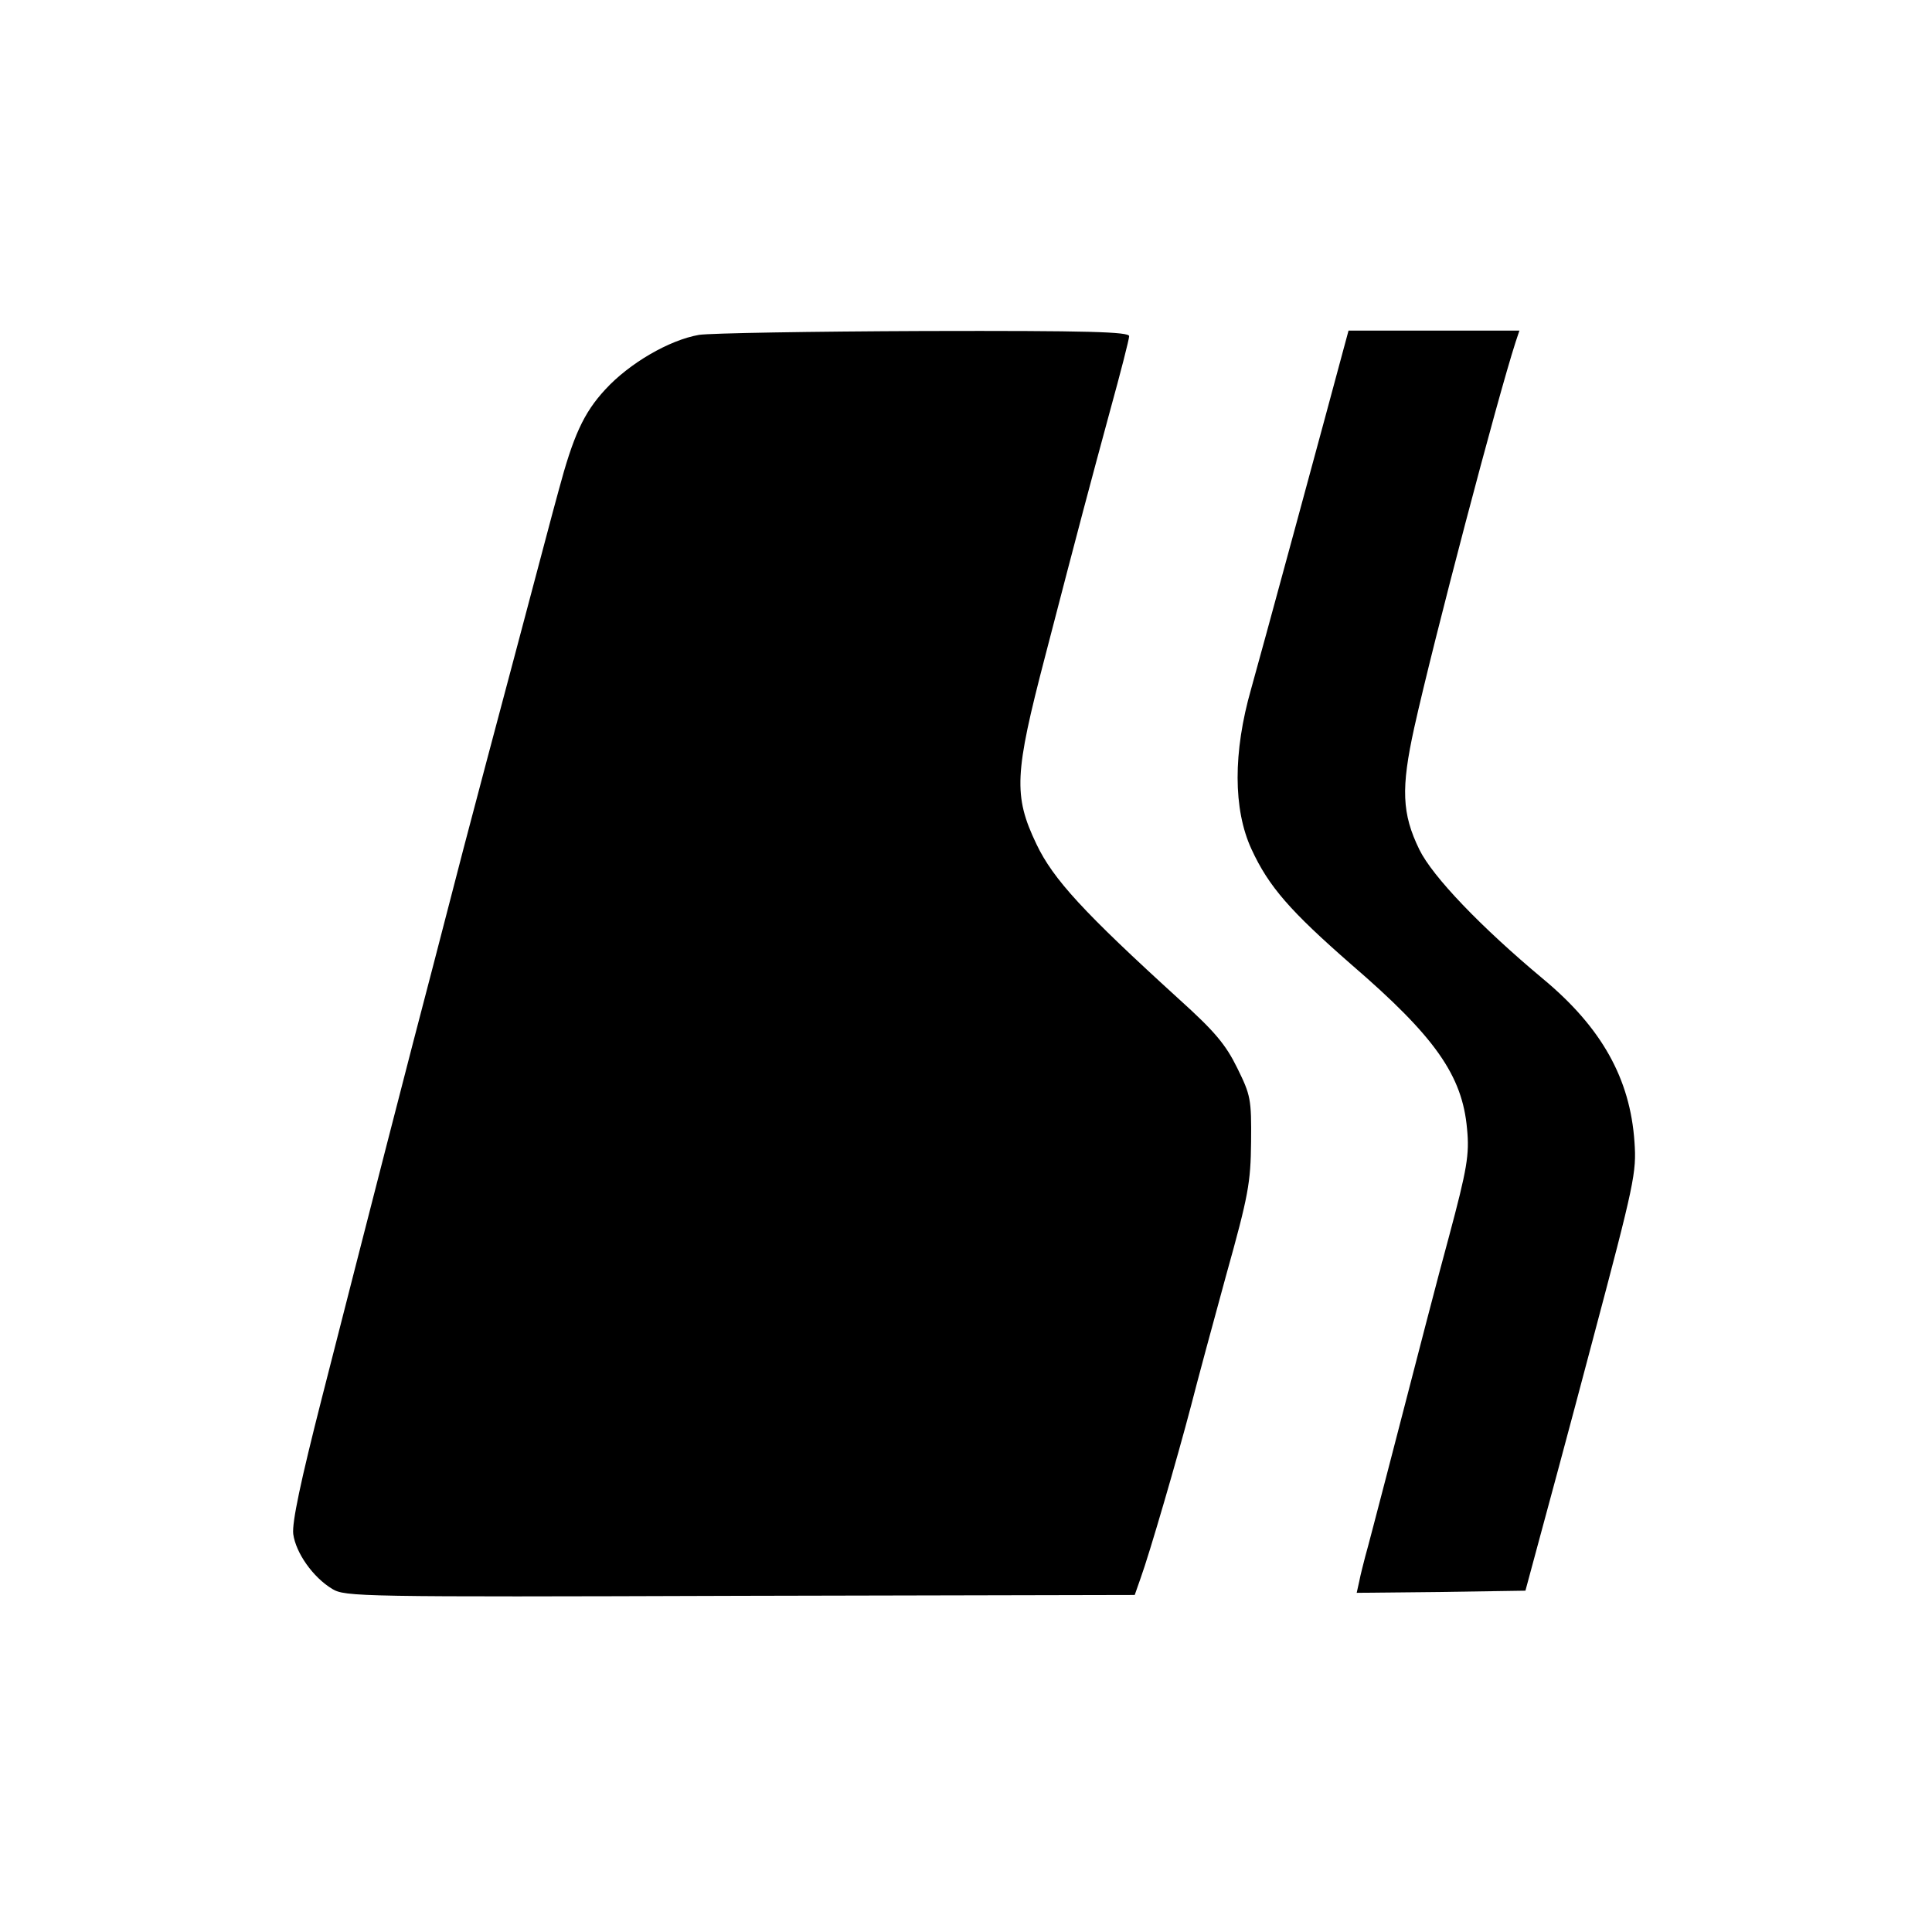 <?xml version="1.0" standalone="no"?>
<!DOCTYPE svg PUBLIC "-//W3C//DTD SVG 20010904//EN"
 "http://www.w3.org/TR/2001/REC-SVG-20010904/DTD/svg10.dtd">
<svg version="1.0" xmlns="http://www.w3.org/2000/svg"
 width="450pt" height="450pt" viewBox="0 0 450 450"
 preserveAspectRatio="xMidYMid meet">
<g transform="translate(0,450) scale(0.1,-0.1)"
fill="#000000" stroke="none">
<path d="M1628 3720 c-69 -12 -162 -66 -218 -127 -51 -55 -75 -109 -109 -236
-11 -39 -55 -207 -99 -372 -44 -165 -99 -372 -122 -460 -23 -88 -54 -209 -70
-270 -54 -205 -152 -587 -260 -1010 -50 -196 -70 -291 -67 -318 6 -44 46 -101
91 -128 30 -18 60 -19 950 -16 l919 2 14 40 c20 55 85 278 117 400 14 55 51
192 82 305 52 186 57 215 58 310 1 100 -1 109 -32 172 -27 55 -52 85 -135 160
-223 203 -294 280 -333 362 -54 113 -51 164 20 436 82 316 104 398 152 575 24
87 44 165 44 172 0 10 -93 13 -477 12 -263 -1 -499 -5 -525 -9z"/>
<path d="M3131 3693 c-32 -120 -202 -746 -217 -798 -42 -147 -42 -280 1 -373
40 -87 90 -144 233 -269 195 -168 258 -258 269 -382 6 -60 0 -94 -42 -251 -26
-95 -67 -254 -145 -555 -23 -88 -45 -173 -50 -190 -4 -16 -11 -42 -14 -58 l-6
-27 196 2 197 3 27 100 c15 55 74 273 130 485 97 365 102 389 97 460 -10 148
-77 267 -213 380 -145 121 -257 238 -288 301 -41 84 -43 143 -12 284 45 203
194 768 236 898 l9 27 -199 0 -199 0 -10 -37z"/>
</g>
</svg>
